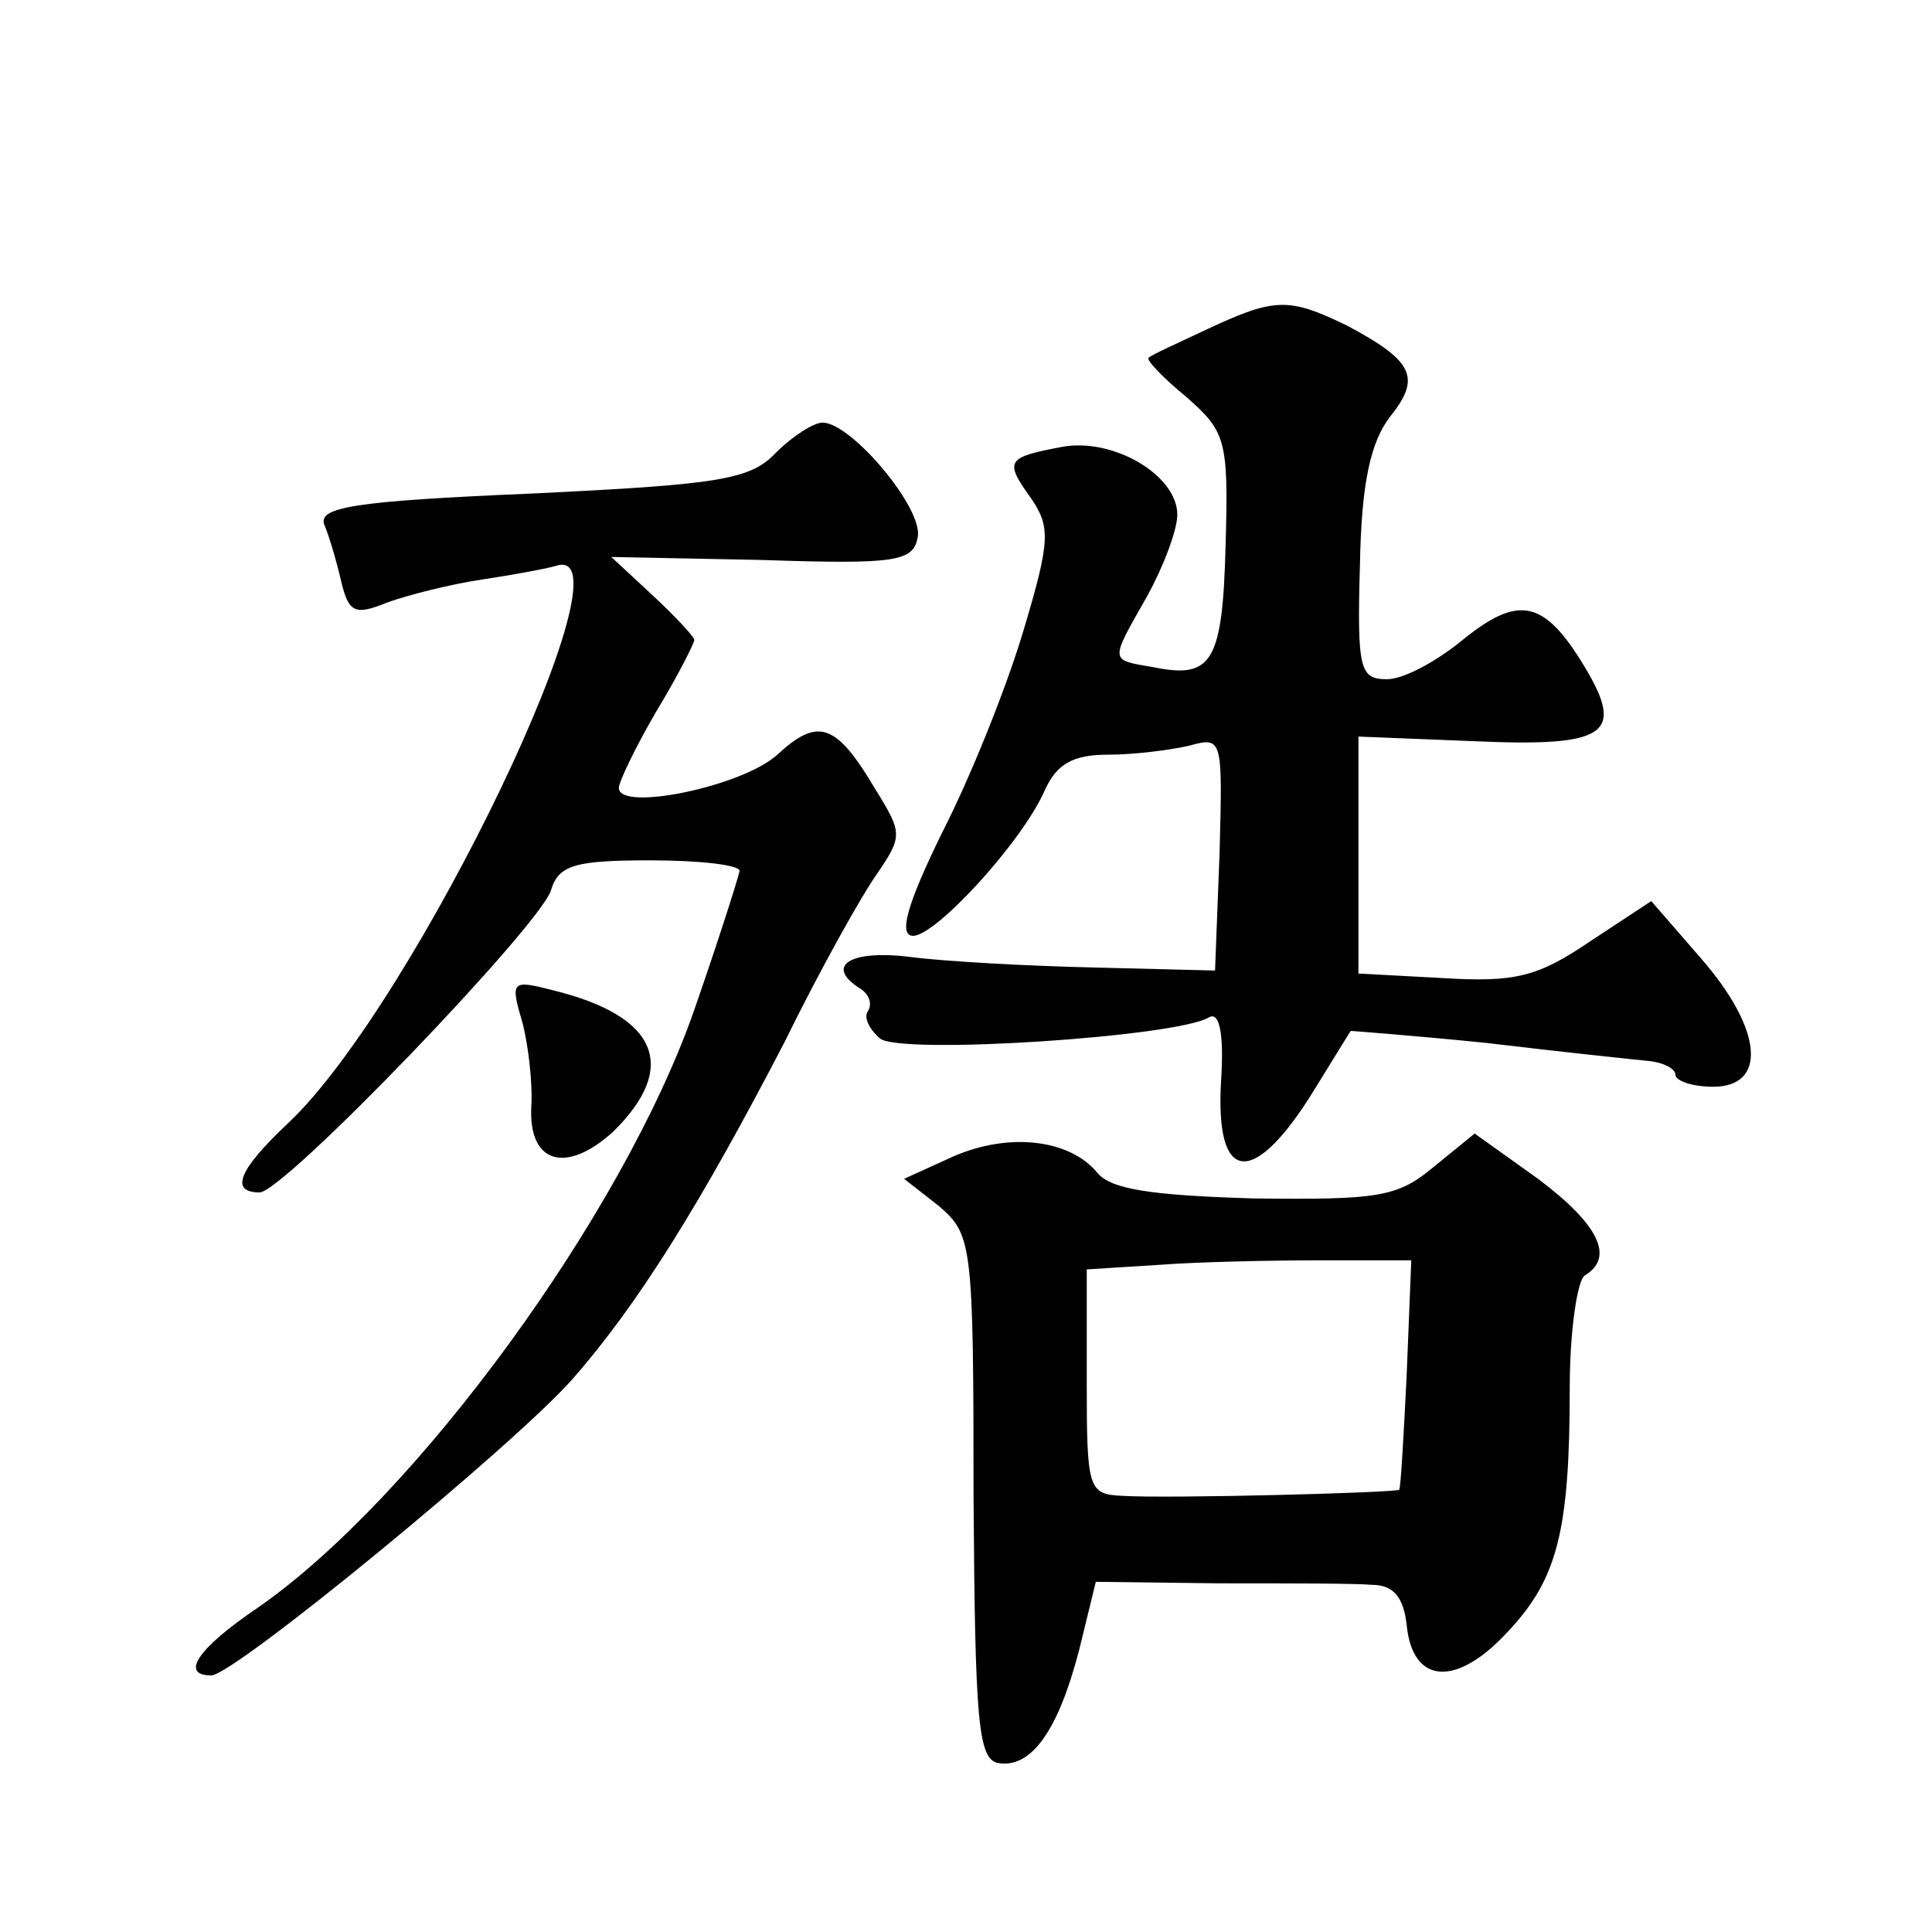 <?xml version="1.0" standalone="no"?>
<!DOCTYPE svg PUBLIC "-//W3C//DTD SVG 20010904//EN"
 "http://www.w3.org/TR/2001/REC-SVG-20010904/DTD/svg10.dtd">
<svg version="1.0" xmlns="http://www.w3.org/2000/svg"
 width="128pt" height="128pt" viewBox="0 0 128 128"
 preserveAspectRatio="xMidYMid meet">
<g transform="translate(0,128) scale(0.1,-0.1)"
fill="#0" stroke="none">
<path d="M800 1062 c-19 -9 -37 -17 -39 -19 -2 -1 9 -13 25 -26 26 -23 28 -28 26
-98 -2 -78 -9 -89 -48 -81 -29 5 -29 3 -4 47 11 20 20 44 20 54 0 26 -42 51 -76
45 -37 -7 -39 -9 -21 -34 13 -19 13 -28 -5 -88 -11 -37 -35 -97 -54 -134 -23 -47
-29 -68 -19 -68 15 0 72 62 87 96 8 18 19 24 42 24 17 0 41 3 54 6 22 6 22 5 20
-71 l-3 -78 -80 2 c-44 1 -99 4 -122 7 -40 5 -57 -6 -33 -21 6 -4 8 -10 5 -15 -3
-4 1 -12 8 -18 13 -11 197 1 218 14 7 4 10 -11 8 -42 -4 -67 20 -71 58 -12 15 24
27 44 28 45 0 0 41 -3 90 -8 50 -6 98 -11 108 -12 9 -1 17 -5 17 -9 0 -4 11 -8
25 -8 36 0 33 38 -8 85 l-33 38 -41 -27 c-34 -23 -49 -27 -97 -24 l-56 3 0 78 0
79 75 -3 c89 -4 102 4 75 49 -27 45 -44 48 -81 18 -17 -14 -39 -26 -50 -26 -18
0 -20 6 -18 76 1 54 7 81 20 98 21 26 15 37 -28 60 -39 19 -48 19 -93 -2z M514
980 c-17 -18 -38 -21 -162 -27 -118 -5 -142 -9 -137 -21 3 -7 8 -24 11 -37 5 -21
9 -23 31 -14 14 5 42 12 62 15 20 3 42 7 49 9 55 19 -93 -290 -177 -369 -33 -31
-39 -46 -19 -46 16 0 185 176 193 200 5 17 16 20 66 20 32 0 59 -3 59 -7 -1 -5
-14 -46 -30 -92 -47 -135 -184 -323 -289 -396 -40 -27 -52 -45 -31 -45 15 0 200
152 239 196 44 50 86 118 141 224 23 47 51 97 61 111 17 25 17 27 -1 56 -26 44
-38 48 -65 23 -23 -21 -105 -38 -105 -22 0 4 11 27 25 51 14 23 25 45 25 47 0 2
-12 15 -27 29 l-28 26 100 -2 c89 -3 100 -1 103 15 4 19 -44 76 -63 76 -6 0 -20
-9 -31 -20z M346 603 c4 -15 7 -41 6 -56 -2 -38 23 -45 54 -17 44 43 30 77 -40
94 -27 7 -28 6 -20 -21z M632 514 l-33 -15 23 -18 c22 -19 23 -24 23 -193 1 -148
3 -173 16 -176 22 -4 40 21 54 75 l11 45 82 -1 c45 0 91 0 101 -1 14 0 21 -8 23
-27 4 -39 33 -41 67 -4 33 35 41 67 41 162 0 37 5 71 10 74 20 12 9 34 -31 64 l-42
30 -27 -22 c-24 -20 -36 -22 -119 -21 -68 2 -95 6 -104 17 -18 22 -58 27 -95 11z
m300 -144 c-2 -41 -4 -76 -5 -77 -3 -2 -154 -6 -184 -4 -22 1 -23 5 -23 75 l0 75
48 3 c26 2 74 3 107 3 l60 0 -3 -75z"/>
</g>
</svg>

